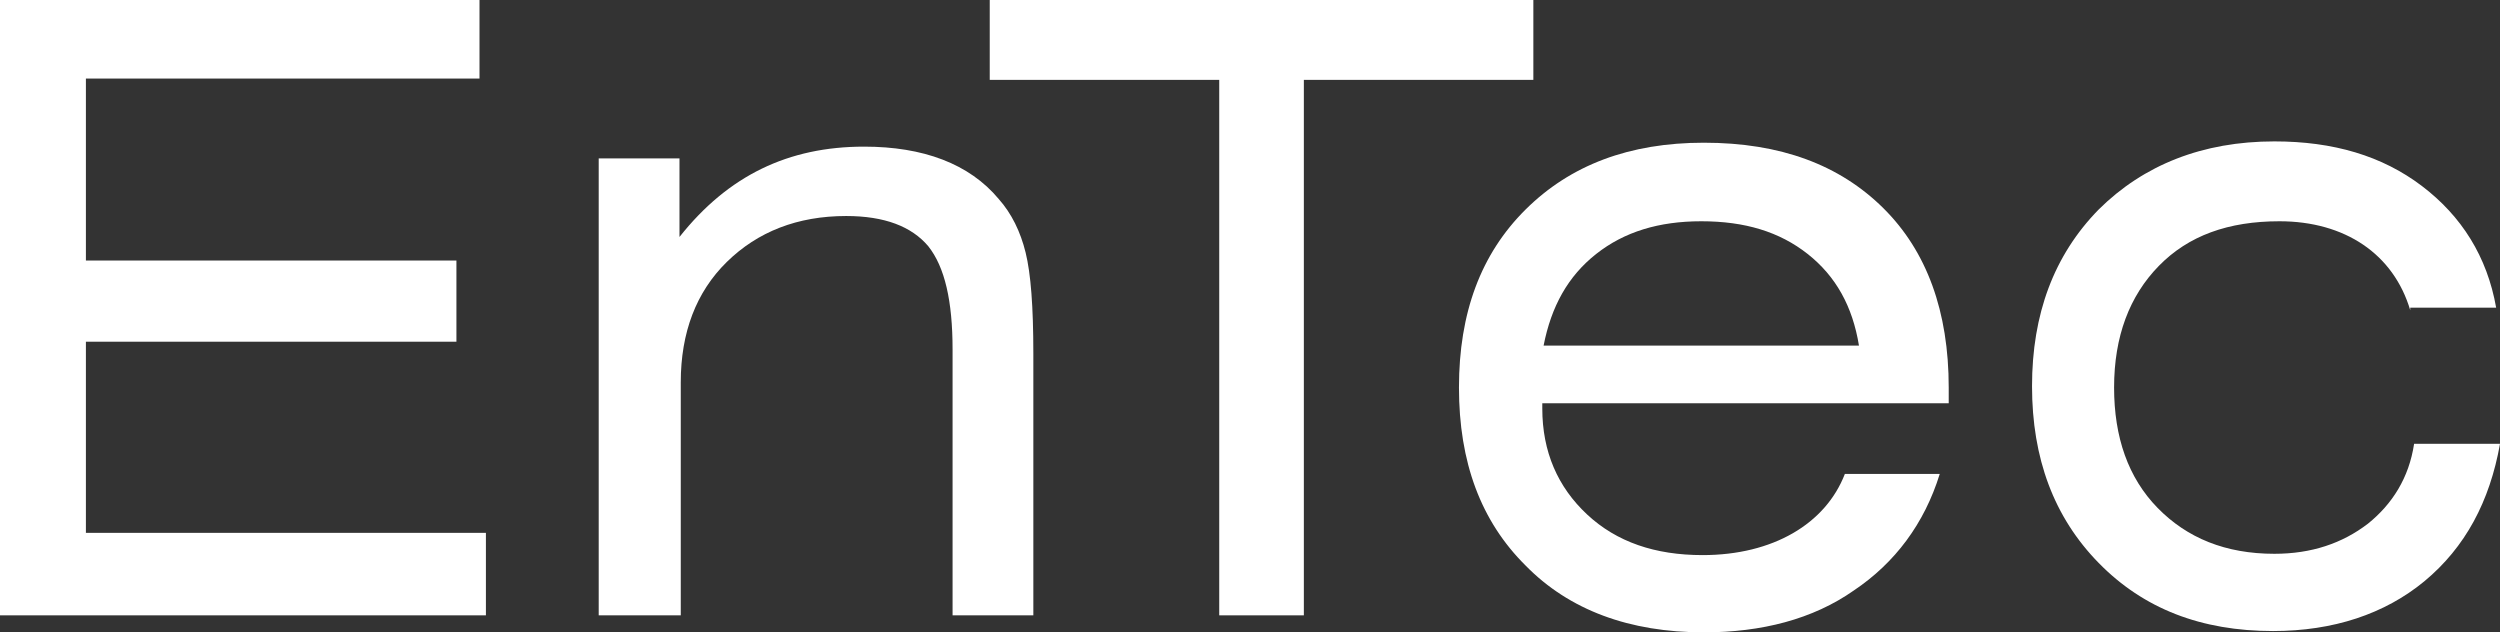 <svg width="170" height="43" viewBox="0 0 170 43" fill="none" xmlns="http://www.w3.org/2000/svg">
<rect x="0" y="0" width="170" height="43" fill="#333333" stroke="none"/>
<path d="M0 41.843V0H32.606V5.342H5.841V17.716H31.037V23.236H5.841V36.234H33.042V41.843H0Z" fill="white"/>
<path d="M40.712 41.842V10.772H46.205V16.114C49.518 11.929 53.615 9.971 58.759 9.971C62.77 9.971 65.908 11.128 67.913 13.532C68.785 14.511 69.395 15.757 69.744 17.182C70.093 18.606 70.267 20.832 70.267 24.037V41.842H64.775V23.77C64.775 20.476 64.252 18.161 63.118 16.737C61.985 15.401 60.154 14.689 57.539 14.689C54.226 14.689 51.523 15.758 49.431 17.805C47.338 19.853 46.292 22.613 46.292 25.996V41.842H40.712Z" fill="white"/>
<path d="M88.662 5.431V41.843H82.908V5.431H67.302V0H104.268V5.431H88.662Z" fill="white"/>
<path d="M104.876 27.509V27.776C104.876 30.714 105.923 33.118 107.928 34.988C109.933 36.857 112.548 37.747 115.774 37.747C120.569 37.747 124.144 35.611 125.451 32.228H131.903C130.857 35.611 128.852 38.282 126.062 40.151C123.272 42.11 119.785 43 115.861 43C110.805 43 106.707 41.487 103.743 38.46C100.692 35.433 99.21 31.427 99.21 26.352C99.21 21.277 100.692 17.271 103.743 14.244C106.794 11.217 110.805 9.704 115.861 9.704C121.092 9.704 125.103 11.217 128.067 14.155C131.031 17.093 132.513 21.188 132.513 26.352V27.42H104.876V27.509ZM126.41 23.503C125.975 20.832 124.841 18.785 122.923 17.271C121.005 15.758 118.651 15.046 115.687 15.046C112.81 15.046 110.456 15.758 108.538 17.271C106.62 18.785 105.487 20.832 104.964 23.503H126.41Z" fill="white"/>
<path d="M163.897 21.099C162.764 17.271 159.451 15.046 155.005 15.046C151.517 15.046 148.815 16.025 146.809 18.073C144.804 20.12 143.758 22.88 143.758 26.352C143.758 29.735 144.717 32.495 146.722 34.543C148.727 36.59 151.343 37.658 154.656 37.658C157.184 37.658 159.277 36.946 161.02 35.611C162.677 34.276 163.81 32.495 164.159 30.18H170C169.303 34.097 167.646 37.213 164.856 39.528C162.154 41.754 158.666 42.911 154.569 42.911C149.686 42.911 145.763 41.398 142.712 38.282C139.66 35.166 138.178 31.16 138.178 26.263C138.178 21.367 139.66 17.36 142.712 14.244C145.763 11.217 149.774 9.615 154.656 9.615C158.666 9.615 161.979 10.594 164.682 12.642C167.384 14.69 169.128 17.449 169.738 20.921H163.897V21.099Z" fill="white"/>
</svg>
